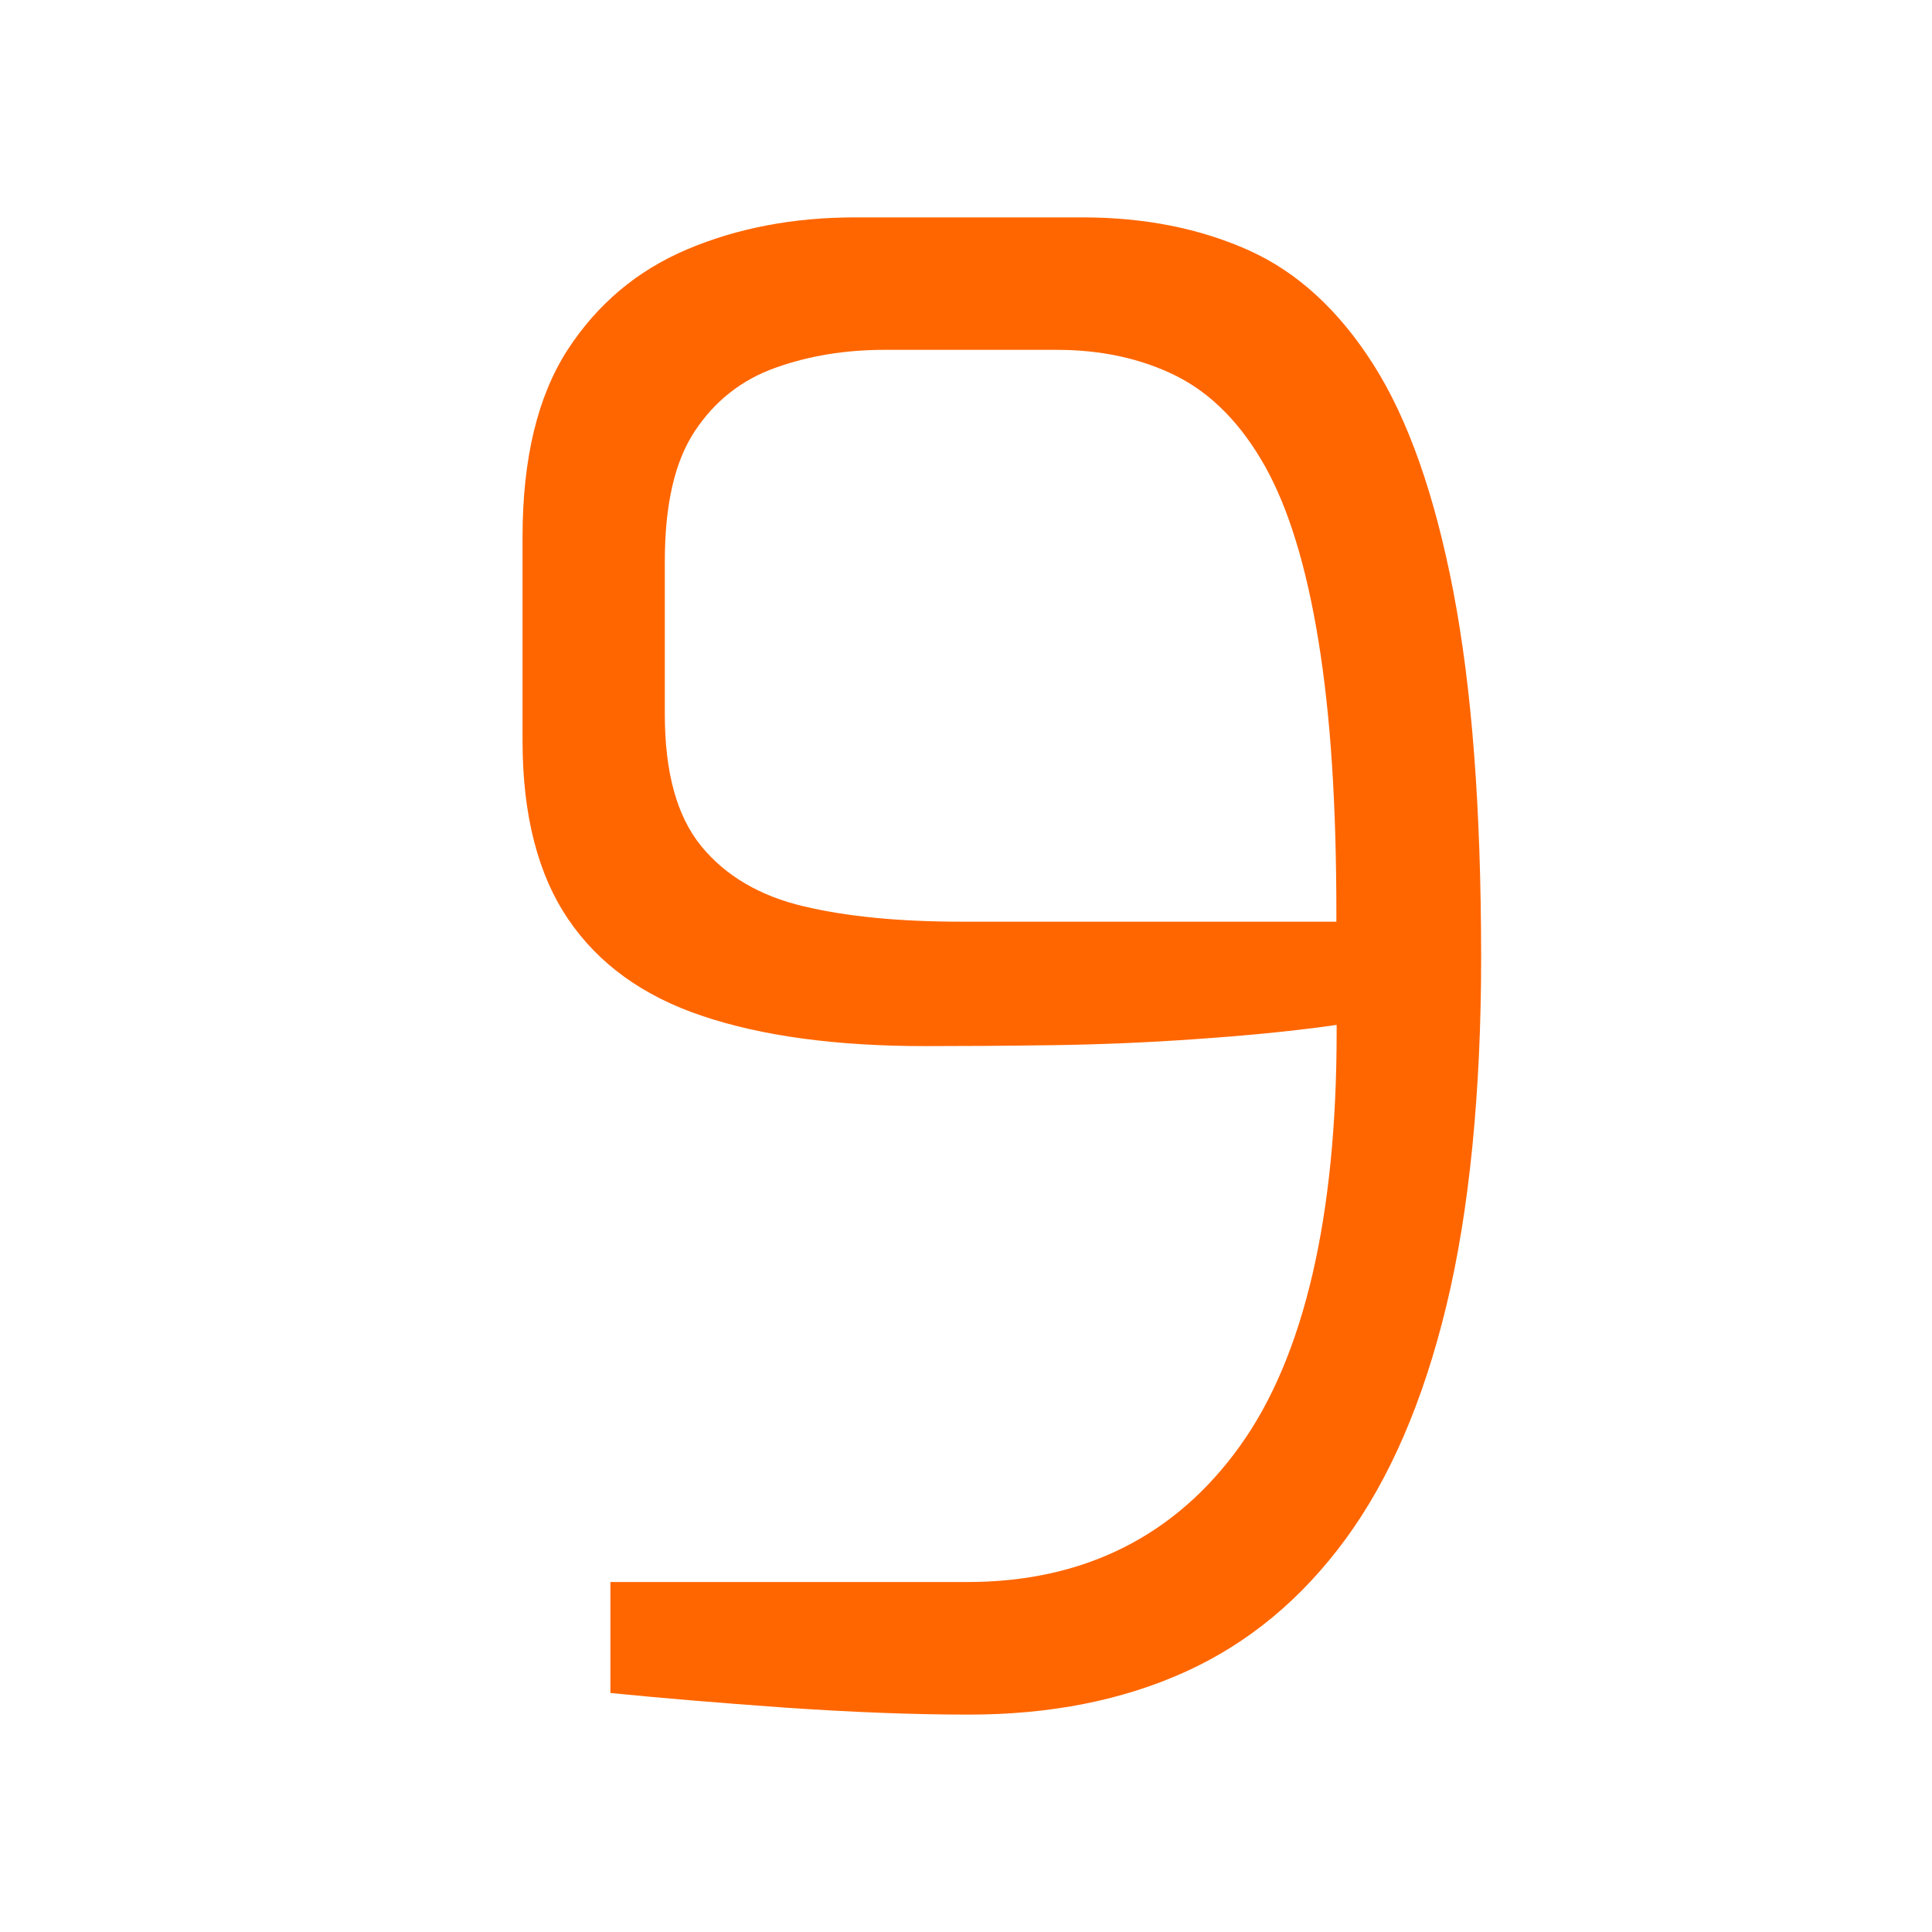 <svg xmlns:xlink="http://www.w3.org/1999/xlink" xmlns="http://www.w3.org/2000/svg" version="1.1" viewBox="0.0 0.0 512.0 512.0" fill="none" stroke="none" stroke-linecap="square" stroke-miterlimit="10"><clipPath id="g3332774d5cb_0_0.0"><path d="m0 0l512.0 0l0 512.0l-512.0 0l0 -512.0z" clip-rule="nonzero"></path></clipPath><g clip-path="url(#g3332774d5cb_0_0.0)"><path fill="#000000" fill-opacity="0.0" d="m0 0l512.0 0l0 512.0l-512.0 0z" fill-rule="evenodd"></path><path fill="#ff6600" d="m354.224 244.253l-99.569 0c-16.328 0 -30.184 -1.345 -41.673 -4.069c-11.559 -2.724 -20.645 -8.032 -27.121 -15.922c-6.545 -7.997 -9.678 -19.708 -9.678 -35.029l0 -40.407c0 -14.896 2.541 -26.431 7.972 -34.604c5.292 -7.996 12.499 -13.657 21.481 -16.807c8.808 -3.149 18.452 -4.706 28.861 -4.706l45.503 0c11.837 0 22.42 2.3 31.681 6.9c9.331 4.671 17.198 12.667 23.5 23.848c6.301 11.216 11.001 26.608 14.204 46.245c3.203 19.673 4.769 42.954 4.769 72.711l0 1.84zm30.915 -87.571c-4.944 -25.652 -12.011 -45.679 -21.202 -60.115c-9.191 -14.436 -20.192 -24.485 -33.039 -30.252c-12.986 -5.803 -27.643 -8.704 -43.971 -8.704l-60.298 0c-16.363 0 -31.194 2.831 -44.493 8.456c-13.299 5.626 -23.848 14.507 -31.786 26.749c-7.833 12.172 -11.872 28.624 -11.872 49.535l0 53.923c0 19.814 4.108 35.559 12.115 47.342c8.042 11.853 19.844 20.381 35.615 25.652c15.806 5.307 35.442 7.961 58.941 7.961c9.853 0 21.098 -0.07 33.84 -0.248c12.638 -0.177 25.38 -0.707 38.227 -1.628c12.812 -0.884 24.509 -2.017 35.058 -3.467l1.949 -0.283l0 2.017c0 48.227 -8.425 85.732 -25.693 109.686c-17.198 23.918 -41.534 35.984 -72.275 35.948l-94.486 0l0 29.403c13.334 1.345 28.687 2.618 45.955 3.857c17.964 1.238 34.327 1.875 49.053 1.875c21.655 0 40.803 -3.821 57.479 -11.393c16.642 -7.572 30.741 -19.284 42.404 -35.205c11.628 -15.887 20.505 -36.409 26.633 -61.707c6.128 -25.227 9.226 -57.001 9.226 -92.348c-0.035 -40.017 -2.472 -71.437 -7.381 -97.054" fill-rule="evenodd"></path></g></svg>